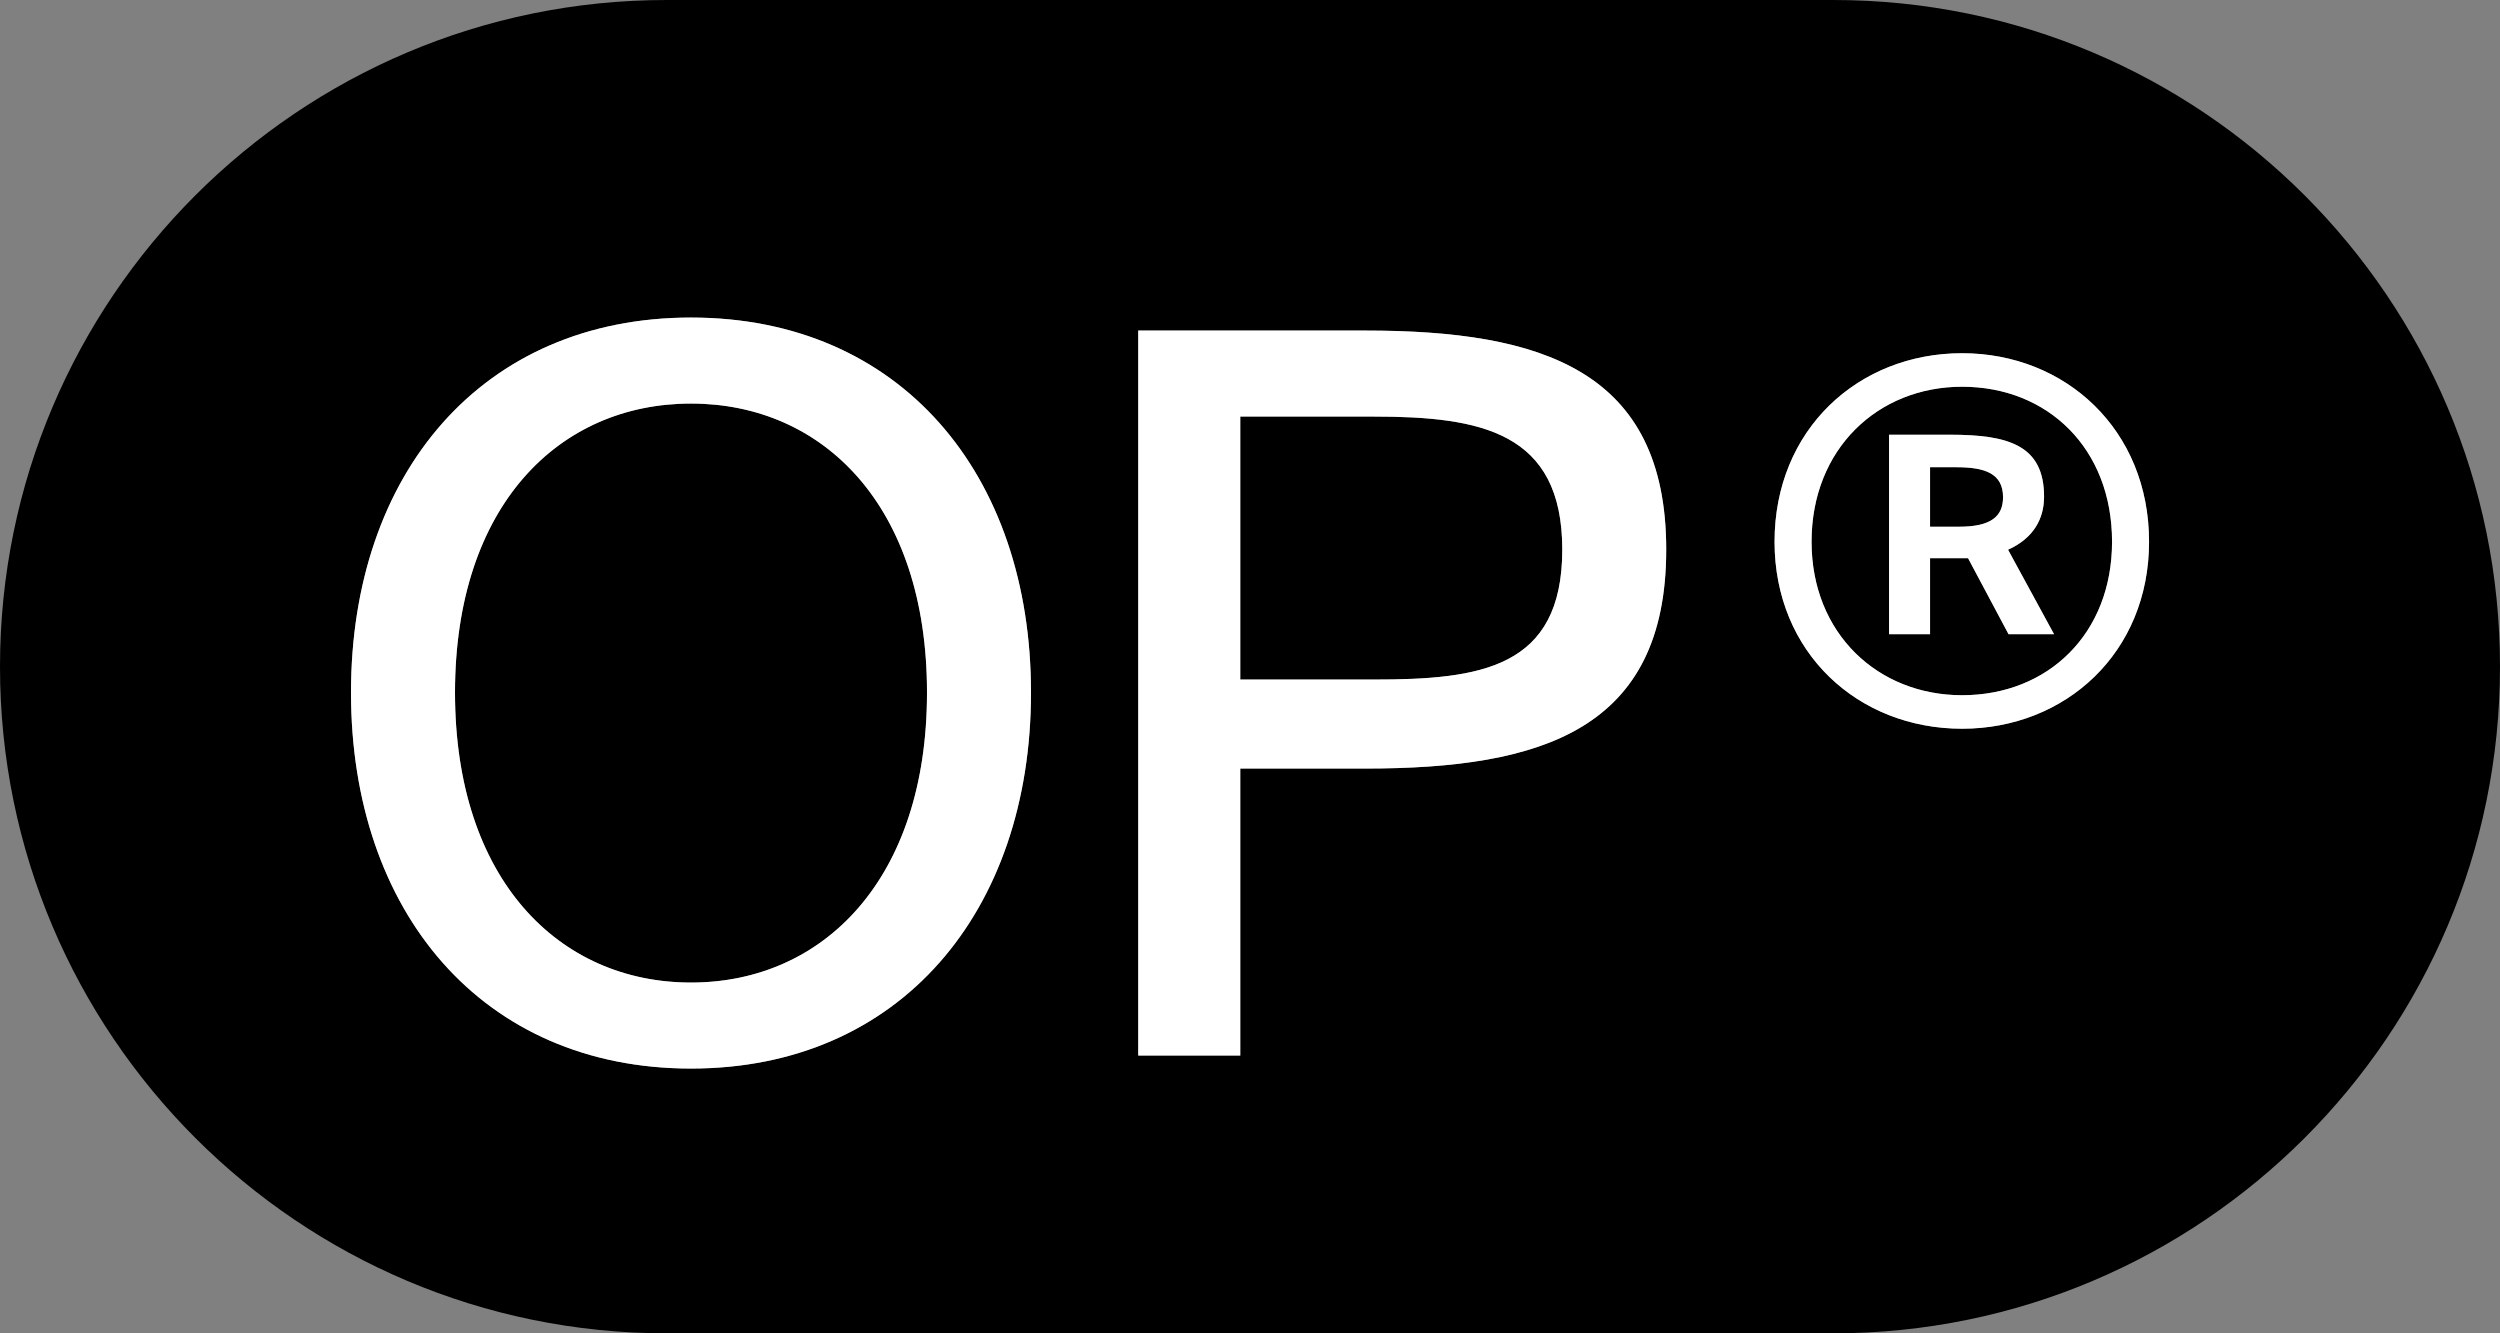 <svg width="45" height="24" viewBox="0 0 45 24" xmlns="http://www.w3.org/2000/svg" style="fill-rule: evenodd; clip-rule: evenodd; stroke-linejoin: round; stroke-miterlimit: 2;">
  <rect x="0" y="0" width="45" height="24" fill="#808080" stroke="none"/>
  <path id="outline" d="M45,12C45,18.623 39.623,24 33,24L12,24C5.377,24 0,18.623 0,12C0,5.377 5.377,0 12,0L33,0C39.623,0 45,5.377 45,12ZM43.2,12C43.2,6.37 38.63,1.8 33,1.8L12,1.8C6.37,1.8 1.8,6.37 1.8,12C1.8,17.63 6.37,22.2 12,22.2L33,22.2C38.63,22.2 43.2,17.63 43.2,12Z" fill="transparent"/>
  <path id="fill" d="M45,12C45,18.623 39.623,24 33,24L12,24C5.377,24 0,18.623 0,12C0,5.377 5.377,0 12,0L33,0C39.623,0 45,5.377 45,12ZM31.942,9.751C31.942,11.749 33.445,13.117 35.317,13.117C37.18,13.117 38.683,11.749 38.683,9.751C38.683,7.735 37.18,6.358 35.317,6.358C33.445,6.358 31.942,7.735 31.942,9.751ZM32.608,9.751C32.608,8.077 33.805,6.961 35.317,6.961C36.865,6.961 38.017,8.077 38.017,9.751C38.017,11.407 36.865,12.514 35.317,12.514C33.805,12.514 32.608,11.407 32.608,9.751ZM36.154,11.416L36.973,11.416L36.145,9.895C36.604,9.688 36.793,9.337 36.793,8.941C36.793,8.014 36.154,7.825 35.101,7.825L34.003,7.825L34.003,11.416L34.741,11.416L34.741,10.048L35.425,10.048L36.154,11.416ZM36.055,8.95C36.055,9.301 35.83,9.481 35.263,9.481L34.741,9.481L34.741,8.41L35.218,8.41C35.722,8.41 36.055,8.518 36.055,8.95ZM20.488,5.95L20.488,19L22.325,19L22.325,13.834L24.575,13.834C27.761,13.834 29.992,13.132 29.992,9.892C29.992,6.67 27.761,5.95 24.575,5.95L20.488,5.95ZM24.719,7.498C26.645,7.498 28.121,7.768 28.121,9.892C28.121,12.034 26.645,12.232 24.719,12.232L22.325,12.232L22.325,7.498L24.719,7.498ZM18.558,12.466C18.558,8.524 16.2,5.716 12.438,5.716C8.676,5.716 6.318,8.524 6.318,12.466C6.318,16.408 8.676,19.234 12.438,19.234C16.2,19.234 18.558,16.408 18.558,12.466ZM8.19,12.466C8.19,9.1 10.062,7.264 12.438,7.264C14.814,7.264 16.686,9.1 16.686,12.466C16.686,15.832 14.814,17.686 12.438,17.686C10.062,17.686 8.19,15.832 8.19,12.466Z" fill="#000000"/>
  <path id="op" d="M18.558,12.466C18.558,16.408 16.2,19.234 12.438,19.234C8.676,19.234 6.318,16.408 6.318,12.466C6.318,8.524 8.676,5.716 12.438,5.716C16.2,5.716 18.558,8.524 18.558,12.466ZM8.19,12.466C8.19,15.832 10.062,17.686 12.438,17.686C14.814,17.686 16.686,15.832 16.686,12.466C16.686,9.1 14.814,7.264 12.438,7.264C10.062,7.264 8.19,9.1 8.19,12.466ZM20.488,5.95L24.575,5.95C27.761,5.95 29.992,6.67 29.992,9.892C29.992,13.132 27.761,13.834 24.575,13.834L22.325,13.834L22.325,19L20.488,19L20.488,5.95ZM24.719,7.498L22.325,7.498L22.325,12.232L24.719,12.232C26.645,12.232 28.121,12.034 28.121,9.892C28.121,7.768 26.645,7.498 24.719,7.498ZM31.942,9.751C31.942,7.735 33.445,6.358 35.317,6.358C37.18,6.358 38.683,7.735 38.683,9.751C38.683,11.749 37.18,13.117 35.317,13.117C33.445,13.117 31.942,11.749 31.942,9.751ZM32.608,9.751C32.608,11.407 33.805,12.514 35.317,12.514C36.865,12.514 38.017,11.407 38.017,9.751C38.017,8.077 36.865,6.961 35.317,6.961C33.805,6.961 32.608,8.077 32.608,9.751ZM36.154,11.416L35.425,10.048L34.741,10.048L34.741,11.416L34.003,11.416L34.003,7.825L35.101,7.825C36.154,7.825 36.793,8.014 36.793,8.941C36.793,9.337 36.604,9.688 36.145,9.895L36.973,11.416L36.154,11.416ZM36.055,8.95C36.055,8.518 35.722,8.41 35.218,8.41L34.741,8.41L34.741,9.481L35.263,9.481C35.83,9.481 36.055,9.301 36.055,8.95Z" fill="#ffffff"/>
</svg>
